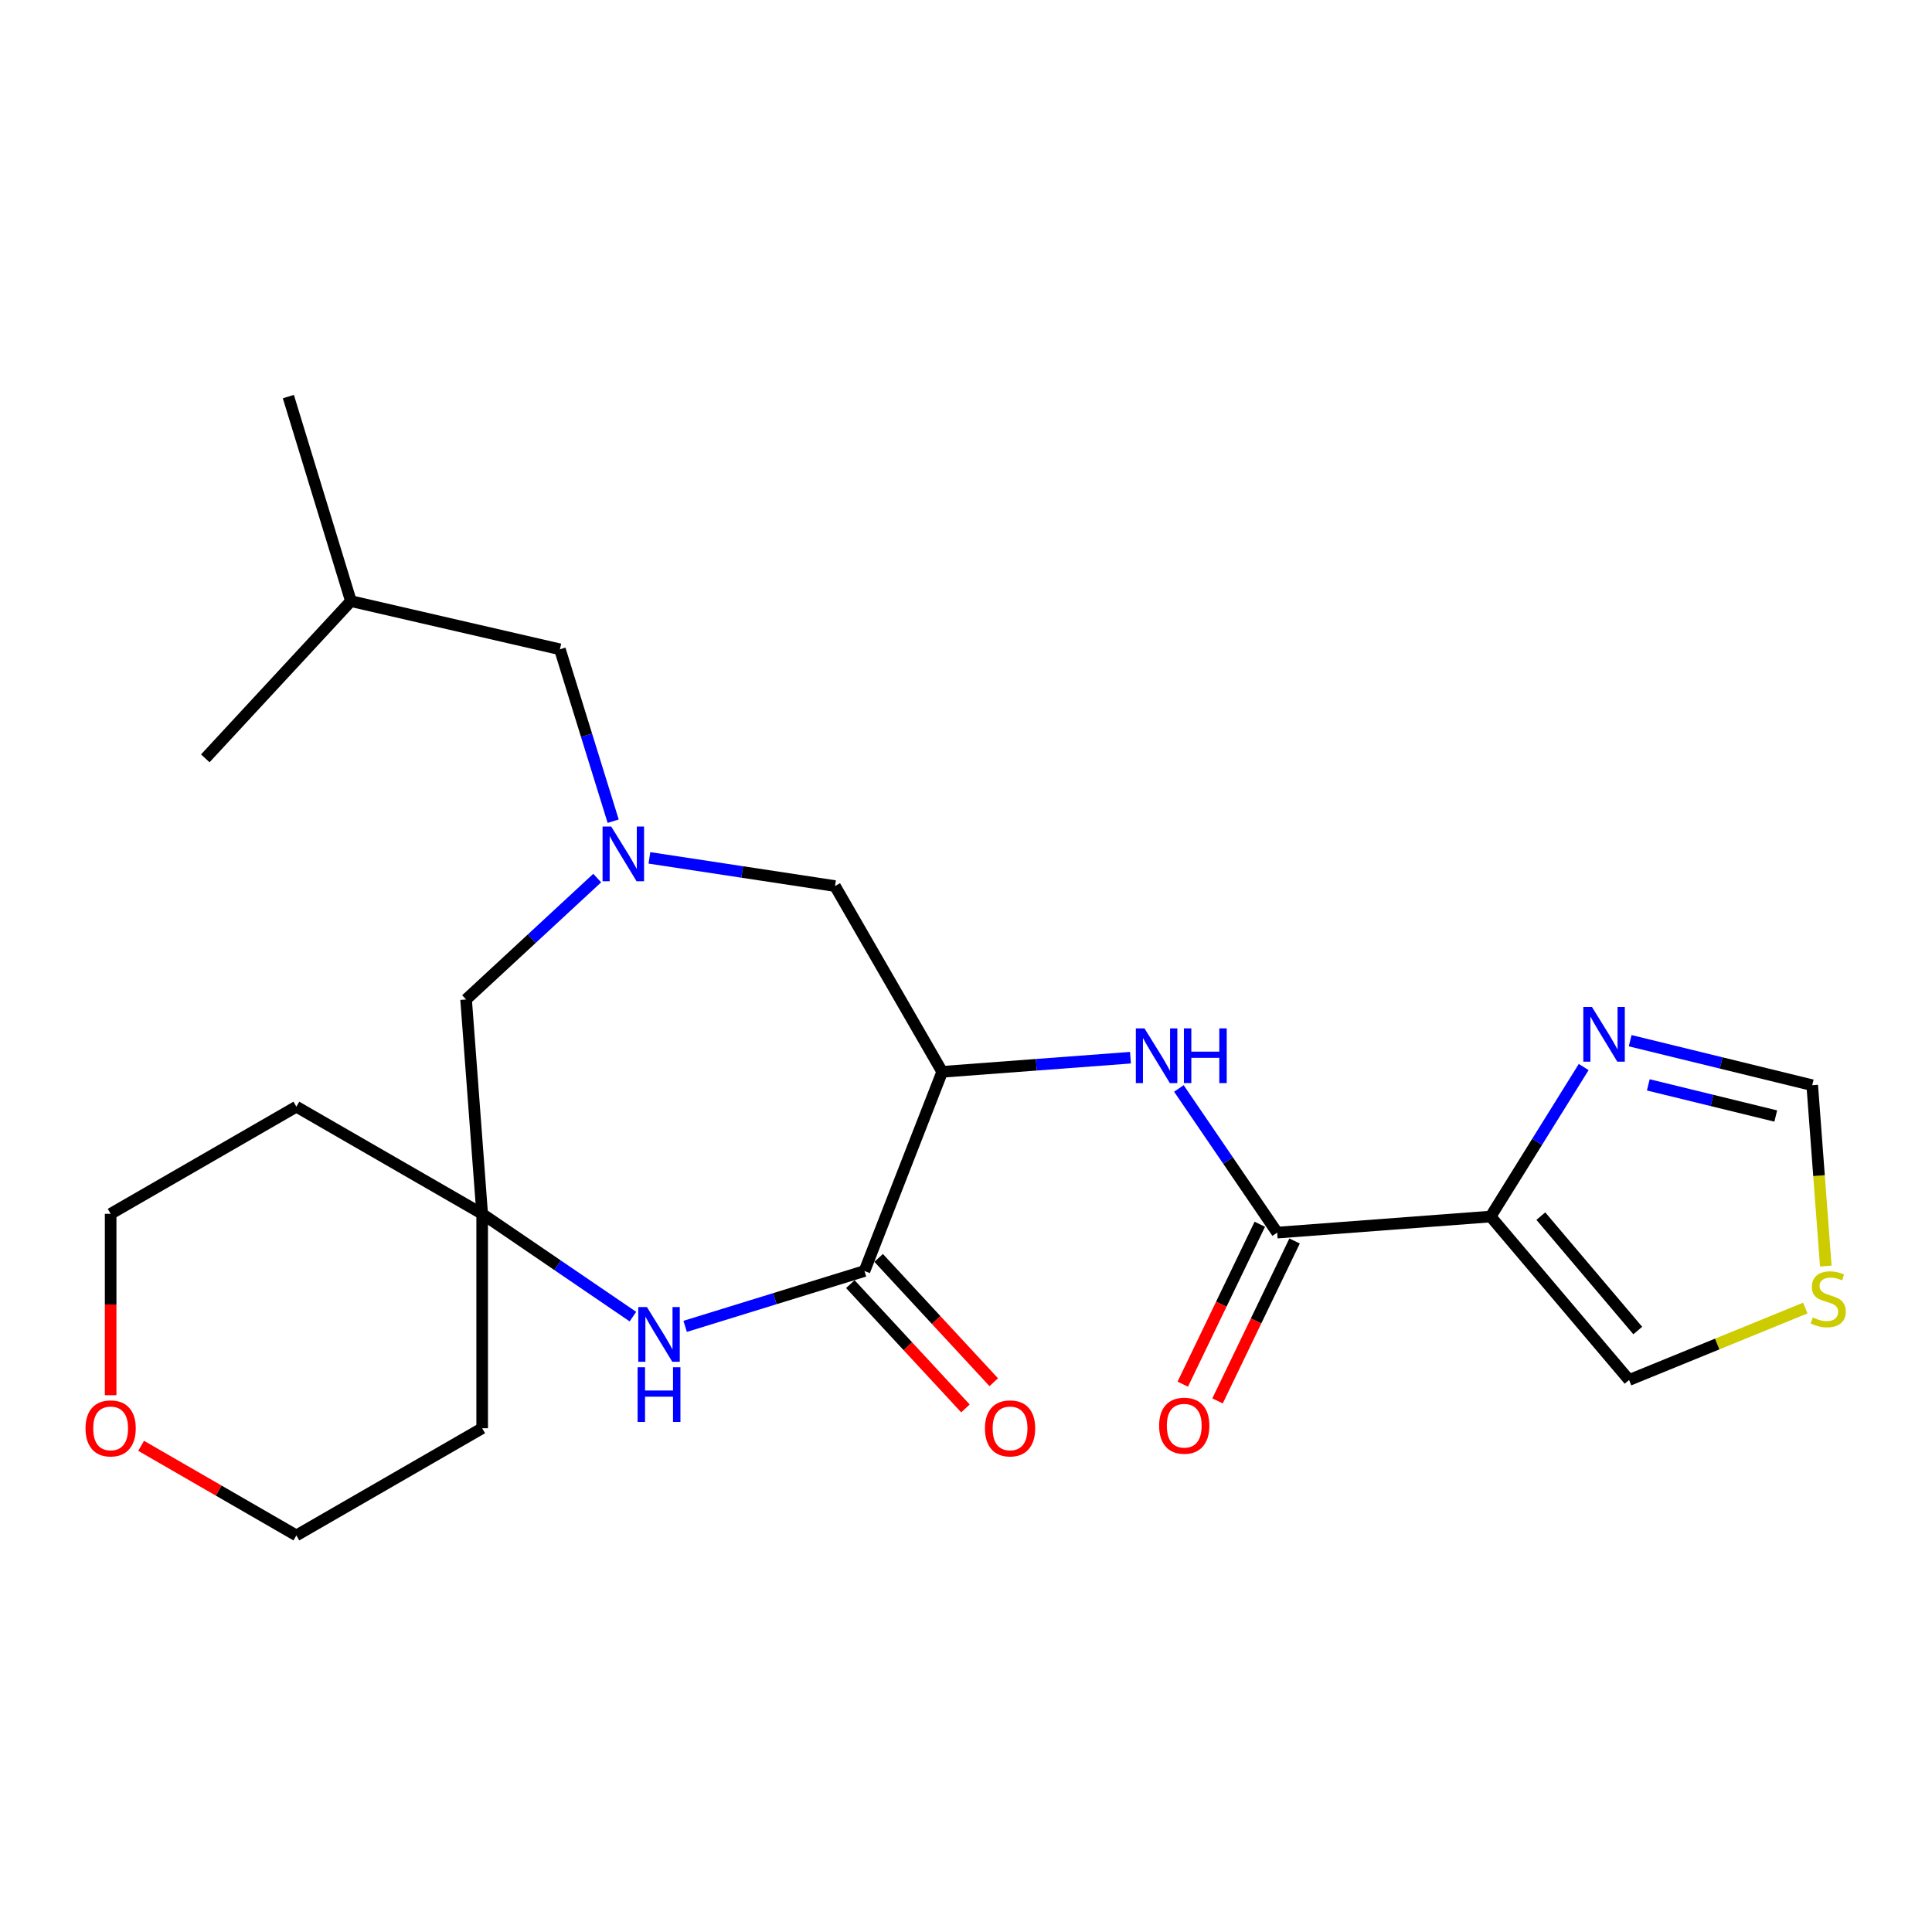 <?xml version='1.0' encoding='iso-8859-1'?>
<svg version='1.1' baseProfile='full'
              xmlns='http://www.w3.org/2000/svg'
                      xmlns:rdkit='http://www.rdkit.org/xml'
                      xmlns:xlink='http://www.w3.org/1999/xlink'
                  xml:space='preserve'
width='1000px' height='1000px' viewBox='0 0 1000 1000'>
<!-- END OF HEADER -->
<rect style='opacity:1.0;fill:#FFFFFF;stroke:none' width='1000' height='1000' x='0' y='0'> </rect>
<path class='bond-2' d='M 771.545,629.678 L 661.074,638' style='fill:none;fill-rule:evenodd;stroke:#000000;stroke-width:6px;stroke-linecap:butt;stroke-linejoin:miter;stroke-opacity:1' />
<path class='bond-6' d='M 771.545,629.678 L 795.628,590.989' style='fill:none;fill-rule:evenodd;stroke:#000000;stroke-width:6px;stroke-linecap:butt;stroke-linejoin:miter;stroke-opacity:1' />
<path class='bond-6' d='M 795.628,590.989 L 819.711,552.3' style='fill:none;fill-rule:evenodd;stroke:#0000FF;stroke-width:6px;stroke-linecap:butt;stroke-linejoin:miter;stroke-opacity:1' />
<path class='bond-11' d='M 771.545,629.678 L 843.214,714.285' style='fill:none;fill-rule:evenodd;stroke:#000000;stroke-width:6px;stroke-linecap:butt;stroke-linejoin:miter;stroke-opacity:1' />
<path class='bond-11' d='M 797.535,629.46 L 847.703,688.684' style='fill:none;fill-rule:evenodd;stroke:#000000;stroke-width:6px;stroke-linecap:butt;stroke-linejoin:miter;stroke-opacity:1' />
<path class='bond-0' d='M 487.678,554.769 L 536.402,551.116' style='fill:none;fill-rule:evenodd;stroke:#000000;stroke-width:6px;stroke-linecap:butt;stroke-linejoin:miter;stroke-opacity:1' />
<path class='bond-0' d='M 536.402,551.116 L 585.126,547.462' style='fill:none;fill-rule:evenodd;stroke:#0000FF;stroke-width:6px;stroke-linecap:butt;stroke-linejoin:miter;stroke-opacity:1' />
<path class='bond-1' d='M 487.678,554.769 L 447.455,657.873' style='fill:none;fill-rule:evenodd;stroke:#000000;stroke-width:6px;stroke-linecap:butt;stroke-linejoin:miter;stroke-opacity:1' />
<path class='bond-8' d='M 487.678,554.769 L 432.198,458.623' style='fill:none;fill-rule:evenodd;stroke:#000000;stroke-width:6px;stroke-linecap:butt;stroke-linejoin:miter;stroke-opacity:1' />
<path class='bond-3' d='M 447.455,657.873 L 401.045,672.197' style='fill:none;fill-rule:evenodd;stroke:#000000;stroke-width:6px;stroke-linecap:butt;stroke-linejoin:miter;stroke-opacity:1' />
<path class='bond-3' d='M 401.045,672.197 L 354.634,686.521' style='fill:none;fill-rule:evenodd;stroke:#0000FF;stroke-width:6px;stroke-linecap:butt;stroke-linejoin:miter;stroke-opacity:1' />
<path class='bond-13' d='M 440.128,664.658 L 469.918,696.83' style='fill:none;fill-rule:evenodd;stroke:#000000;stroke-width:6px;stroke-linecap:butt;stroke-linejoin:miter;stroke-opacity:1' />
<path class='bond-13' d='M 469.918,696.83 L 499.708,729.001' style='fill:none;fill-rule:evenodd;stroke:#FF0000;stroke-width:6px;stroke-linecap:butt;stroke-linejoin:miter;stroke-opacity:1' />
<path class='bond-13' d='M 454.783,651.088 L 484.573,683.26' style='fill:none;fill-rule:evenodd;stroke:#000000;stroke-width:6px;stroke-linecap:butt;stroke-linejoin:miter;stroke-opacity:1' />
<path class='bond-13' d='M 484.573,683.26 L 514.363,715.432' style='fill:none;fill-rule:evenodd;stroke:#FF0000;stroke-width:6px;stroke-linecap:butt;stroke-linejoin:miter;stroke-opacity:1' />
<path class='bond-5' d='M 661.074,638 L 635.633,600.689' style='fill:none;fill-rule:evenodd;stroke:#000000;stroke-width:6px;stroke-linecap:butt;stroke-linejoin:miter;stroke-opacity:1' />
<path class='bond-5' d='M 635.633,600.689 L 610.192,563.378' style='fill:none;fill-rule:evenodd;stroke:#0000FF;stroke-width:6px;stroke-linecap:butt;stroke-linejoin:miter;stroke-opacity:1' />
<path class='bond-14' d='M 652.077,633.666 L 632.139,675.052' style='fill:none;fill-rule:evenodd;stroke:#000000;stroke-width:6px;stroke-linecap:butt;stroke-linejoin:miter;stroke-opacity:1' />
<path class='bond-14' d='M 632.139,675.052 L 612.2,716.438' style='fill:none;fill-rule:evenodd;stroke:#FF0000;stroke-width:6px;stroke-linecap:butt;stroke-linejoin:miter;stroke-opacity:1' />
<path class='bond-14' d='M 670.071,642.334 L 650.132,683.72' style='fill:none;fill-rule:evenodd;stroke:#000000;stroke-width:6px;stroke-linecap:butt;stroke-linejoin:miter;stroke-opacity:1' />
<path class='bond-14' d='M 650.132,683.72 L 630.193,725.107' style='fill:none;fill-rule:evenodd;stroke:#FF0000;stroke-width:6px;stroke-linecap:butt;stroke-linejoin:miter;stroke-opacity:1' />
<path class='bond-7' d='M 327.602,681.483 L 288.586,654.882' style='fill:none;fill-rule:evenodd;stroke:#0000FF;stroke-width:6px;stroke-linecap:butt;stroke-linejoin:miter;stroke-opacity:1' />
<path class='bond-7' d='M 288.586,654.882 L 249.571,628.28' style='fill:none;fill-rule:evenodd;stroke:#000000;stroke-width:6px;stroke-linecap:butt;stroke-linejoin:miter;stroke-opacity:1' />
<path class='bond-4' d='M 336.137,444.032 L 384.168,451.327' style='fill:none;fill-rule:evenodd;stroke:#0000FF;stroke-width:6px;stroke-linecap:butt;stroke-linejoin:miter;stroke-opacity:1' />
<path class='bond-4' d='M 384.168,451.327 L 432.198,458.623' style='fill:none;fill-rule:evenodd;stroke:#000000;stroke-width:6px;stroke-linecap:butt;stroke-linejoin:miter;stroke-opacity:1' />
<path class='bond-12' d='M 309.113,454.492 L 275.181,485.912' style='fill:none;fill-rule:evenodd;stroke:#0000FF;stroke-width:6px;stroke-linecap:butt;stroke-linejoin:miter;stroke-opacity:1' />
<path class='bond-12' d='M 275.181,485.912 L 241.249,517.332' style='fill:none;fill-rule:evenodd;stroke:#000000;stroke-width:6px;stroke-linecap:butt;stroke-linejoin:miter;stroke-opacity:1' />
<path class='bond-15' d='M 317.378,425.048 L 303.591,380.564' style='fill:none;fill-rule:evenodd;stroke:#0000FF;stroke-width:6px;stroke-linecap:butt;stroke-linejoin:miter;stroke-opacity:1' />
<path class='bond-15' d='M 303.591,380.564 L 289.804,336.08' style='fill:none;fill-rule:evenodd;stroke:#000000;stroke-width:6px;stroke-linecap:butt;stroke-linejoin:miter;stroke-opacity:1' />
<path class='bond-10' d='M 843.767,538.666 L 890.886,550.185' style='fill:none;fill-rule:evenodd;stroke:#0000FF;stroke-width:6px;stroke-linecap:butt;stroke-linejoin:miter;stroke-opacity:1' />
<path class='bond-10' d='M 890.886,550.185 L 938.006,561.704' style='fill:none;fill-rule:evenodd;stroke:#000000;stroke-width:6px;stroke-linecap:butt;stroke-linejoin:miter;stroke-opacity:1' />
<path class='bond-10' d='M 853.16,561.523 L 886.144,569.587' style='fill:none;fill-rule:evenodd;stroke:#0000FF;stroke-width:6px;stroke-linecap:butt;stroke-linejoin:miter;stroke-opacity:1' />
<path class='bond-10' d='M 886.144,569.587 L 919.127,577.65' style='fill:none;fill-rule:evenodd;stroke:#000000;stroke-width:6px;stroke-linecap:butt;stroke-linejoin:miter;stroke-opacity:1' />
<path class='bond-17' d='M 249.571,628.28 L 249.571,739.25' style='fill:none;fill-rule:evenodd;stroke:#000000;stroke-width:6px;stroke-linecap:butt;stroke-linejoin:miter;stroke-opacity:1' />
<path class='bond-18' d='M 249.571,628.28 L 153.402,572.823' style='fill:none;fill-rule:evenodd;stroke:#000000;stroke-width:6px;stroke-linecap:butt;stroke-linejoin:miter;stroke-opacity:1' />
<path class='bond-25' d='M 249.571,628.28 L 241.249,517.332' style='fill:none;fill-rule:evenodd;stroke:#000000;stroke-width:6px;stroke-linecap:butt;stroke-linejoin:miter;stroke-opacity:1' />
<path class='bond-9' d='M 934.431,677.041 L 888.822,695.663' style='fill:none;fill-rule:evenodd;stroke:#CCCC00;stroke-width:6px;stroke-linecap:butt;stroke-linejoin:miter;stroke-opacity:1' />
<path class='bond-9' d='M 888.822,695.663 L 843.214,714.285' style='fill:none;fill-rule:evenodd;stroke:#000000;stroke-width:6px;stroke-linecap:butt;stroke-linejoin:miter;stroke-opacity:1' />
<path class='bond-24' d='M 945.028,655.308 L 941.517,608.506' style='fill:none;fill-rule:evenodd;stroke:#CCCC00;stroke-width:6px;stroke-linecap:butt;stroke-linejoin:miter;stroke-opacity:1' />
<path class='bond-24' d='M 941.517,608.506 L 938.006,561.704' style='fill:none;fill-rule:evenodd;stroke:#000000;stroke-width:6px;stroke-linecap:butt;stroke-linejoin:miter;stroke-opacity:1' />
<path class='bond-21' d='M 289.804,336.08 L 181.63,311.136' style='fill:none;fill-rule:evenodd;stroke:#000000;stroke-width:6px;stroke-linecap:butt;stroke-linejoin:miter;stroke-opacity:1' />
<path class='bond-16' d='M 57.267,722.156 L 57.267,675.218' style='fill:none;fill-rule:evenodd;stroke:#FF0000;stroke-width:6px;stroke-linecap:butt;stroke-linejoin:miter;stroke-opacity:1' />
<path class='bond-16' d='M 57.267,675.218 L 57.267,628.28' style='fill:none;fill-rule:evenodd;stroke:#000000;stroke-width:6px;stroke-linecap:butt;stroke-linejoin:miter;stroke-opacity:1' />
<path class='bond-26' d='M 73.042,748.354 L 113.222,771.542' style='fill:none;fill-rule:evenodd;stroke:#FF0000;stroke-width:6px;stroke-linecap:butt;stroke-linejoin:miter;stroke-opacity:1' />
<path class='bond-26' d='M 113.222,771.542 L 153.402,794.73' style='fill:none;fill-rule:evenodd;stroke:#000000;stroke-width:6px;stroke-linecap:butt;stroke-linejoin:miter;stroke-opacity:1' />
<path class='bond-20' d='M 249.571,739.25 L 153.402,794.73' style='fill:none;fill-rule:evenodd;stroke:#000000;stroke-width:6px;stroke-linecap:butt;stroke-linejoin:miter;stroke-opacity:1' />
<path class='bond-19' d='M 153.402,572.823 L 57.267,628.28' style='fill:none;fill-rule:evenodd;stroke:#000000;stroke-width:6px;stroke-linecap:butt;stroke-linejoin:miter;stroke-opacity:1' />
<path class='bond-22' d='M 181.63,311.136 L 149.252,205.27' style='fill:none;fill-rule:evenodd;stroke:#000000;stroke-width:6px;stroke-linecap:butt;stroke-linejoin:miter;stroke-opacity:1' />
<path class='bond-23' d='M 181.63,311.136 L 106.256,392.514' style='fill:none;fill-rule:evenodd;stroke:#000000;stroke-width:6px;stroke-linecap:butt;stroke-linejoin:miter;stroke-opacity:1' />
<path  class='atom-4' d='M 334.852 676.535
L 344.132 691.535
Q 345.052 693.015, 346.532 695.695
Q 348.012 698.375, 348.092 698.535
L 348.092 676.535
L 351.852 676.535
L 351.852 704.855
L 347.972 704.855
L 338.012 688.455
Q 336.852 686.535, 335.612 684.335
Q 334.412 682.135, 334.052 681.455
L 334.052 704.855
L 330.372 704.855
L 330.372 676.535
L 334.852 676.535
' fill='#0000FF'/>
<path  class='atom-4' d='M 330.032 707.687
L 333.872 707.687
L 333.872 719.727
L 348.352 719.727
L 348.352 707.687
L 352.192 707.687
L 352.192 736.007
L 348.352 736.007
L 348.352 722.927
L 333.872 722.927
L 333.872 736.007
L 330.032 736.007
L 330.032 707.687
' fill='#0000FF'/>
<path  class='atom-5' d='M 316.366 427.819
L 325.646 442.819
Q 326.566 444.299, 328.046 446.979
Q 329.526 449.659, 329.606 449.819
L 329.606 427.819
L 333.366 427.819
L 333.366 456.139
L 329.486 456.139
L 319.526 439.739
Q 318.366 437.819, 317.126 435.619
Q 315.926 433.419, 315.566 432.739
L 315.566 456.139
L 311.886 456.139
L 311.886 427.819
L 316.366 427.819
' fill='#0000FF'/>
<path  class='atom-6' d='M 592.388 532.288
L 601.668 547.288
Q 602.588 548.768, 604.068 551.448
Q 605.548 554.128, 605.628 554.288
L 605.628 532.288
L 609.388 532.288
L 609.388 560.608
L 605.508 560.608
L 595.548 544.208
Q 594.388 542.288, 593.148 540.088
Q 591.948 537.888, 591.588 537.208
L 591.588 560.608
L 587.908 560.608
L 587.908 532.288
L 592.388 532.288
' fill='#0000FF'/>
<path  class='atom-6' d='M 612.788 532.288
L 616.628 532.288
L 616.628 544.328
L 631.108 544.328
L 631.108 532.288
L 634.948 532.288
L 634.948 560.608
L 631.108 560.608
L 631.108 547.528
L 616.628 547.528
L 616.628 560.608
L 612.788 560.608
L 612.788 532.288
' fill='#0000FF'/>
<path  class='atom-7' d='M 823.994 521.203
L 833.274 536.203
Q 834.194 537.683, 835.674 540.363
Q 837.154 543.043, 837.234 543.203
L 837.234 521.203
L 840.994 521.203
L 840.994 549.523
L 837.114 549.523
L 827.154 533.123
Q 825.994 531.203, 824.754 529.003
Q 823.554 526.803, 823.194 526.123
L 823.194 549.523
L 819.514 549.523
L 819.514 521.203
L 823.994 521.203
' fill='#0000FF'/>
<path  class='atom-10' d='M 938.295 681.918
Q 938.615 682.038, 939.935 682.598
Q 941.255 683.158, 942.695 683.518
Q 944.175 683.838, 945.615 683.838
Q 948.295 683.838, 949.855 682.558
Q 951.415 681.238, 951.415 678.958
Q 951.415 677.398, 950.615 676.438
Q 949.855 675.478, 948.655 674.958
Q 947.455 674.438, 945.455 673.838
Q 942.935 673.078, 941.415 672.358
Q 939.935 671.638, 938.855 670.118
Q 937.815 668.598, 937.815 666.038
Q 937.815 662.478, 940.215 660.278
Q 942.655 658.078, 947.455 658.078
Q 950.735 658.078, 954.455 659.638
L 953.535 662.718
Q 950.135 661.318, 947.575 661.318
Q 944.815 661.318, 943.295 662.478
Q 941.775 663.598, 941.815 665.558
Q 941.815 667.078, 942.575 667.998
Q 943.375 668.918, 944.495 669.438
Q 945.655 669.958, 947.575 670.558
Q 950.135 671.358, 951.655 672.158
Q 953.175 672.958, 954.255 674.598
Q 955.375 676.198, 955.375 678.958
Q 955.375 682.878, 952.735 684.998
Q 950.135 687.078, 945.775 687.078
Q 943.255 687.078, 941.335 686.518
Q 939.455 685.998, 937.215 685.078
L 938.295 681.918
' fill='#CCCC00'/>
<path  class='atom-14' d='M 509.808 739.33
Q 509.808 732.53, 513.168 728.73
Q 516.528 724.93, 522.808 724.93
Q 529.088 724.93, 532.448 728.73
Q 535.808 732.53, 535.808 739.33
Q 535.808 746.21, 532.408 750.13
Q 529.008 754.01, 522.808 754.01
Q 516.568 754.01, 513.168 750.13
Q 509.808 746.25, 509.808 739.33
M 522.808 750.81
Q 527.128 750.81, 529.448 747.93
Q 531.808 745.01, 531.808 739.33
Q 531.808 733.77, 529.448 730.97
Q 527.128 728.13, 522.808 728.13
Q 518.488 728.13, 516.128 730.93
Q 513.808 733.73, 513.808 739.33
Q 513.808 745.05, 516.128 747.93
Q 518.488 750.81, 522.808 750.81
' fill='#FF0000'/>
<path  class='atom-15' d='M 599.962 737.943
Q 599.962 731.143, 603.322 727.343
Q 606.682 723.543, 612.962 723.543
Q 619.242 723.543, 622.602 727.343
Q 625.962 731.143, 625.962 737.943
Q 625.962 744.823, 622.562 748.743
Q 619.162 752.623, 612.962 752.623
Q 606.722 752.623, 603.322 748.743
Q 599.962 744.863, 599.962 737.943
M 612.962 749.423
Q 617.282 749.423, 619.602 746.543
Q 621.962 743.623, 621.962 737.943
Q 621.962 732.383, 619.602 729.583
Q 617.282 726.743, 612.962 726.743
Q 608.642 726.743, 606.282 729.543
Q 603.962 732.343, 603.962 737.943
Q 603.962 743.663, 606.282 746.543
Q 608.642 749.423, 612.962 749.423
' fill='#FF0000'/>
<path  class='atom-17' d='M 44.267 739.33
Q 44.267 732.53, 47.627 728.73
Q 50.987 724.93, 57.267 724.93
Q 63.547 724.93, 66.907 728.73
Q 70.267 732.53, 70.267 739.33
Q 70.267 746.21, 66.867 750.13
Q 63.467 754.01, 57.267 754.01
Q 51.027 754.01, 47.627 750.13
Q 44.267 746.25, 44.267 739.33
M 57.267 750.81
Q 61.587 750.81, 63.907 747.93
Q 66.267 745.01, 66.267 739.33
Q 66.267 733.77, 63.907 730.97
Q 61.587 728.13, 57.267 728.13
Q 52.947 728.13, 50.587 730.93
Q 48.267 733.73, 48.267 739.33
Q 48.267 745.05, 50.587 747.93
Q 52.947 750.81, 57.267 750.81
' fill='#FF0000'/>
</svg>
